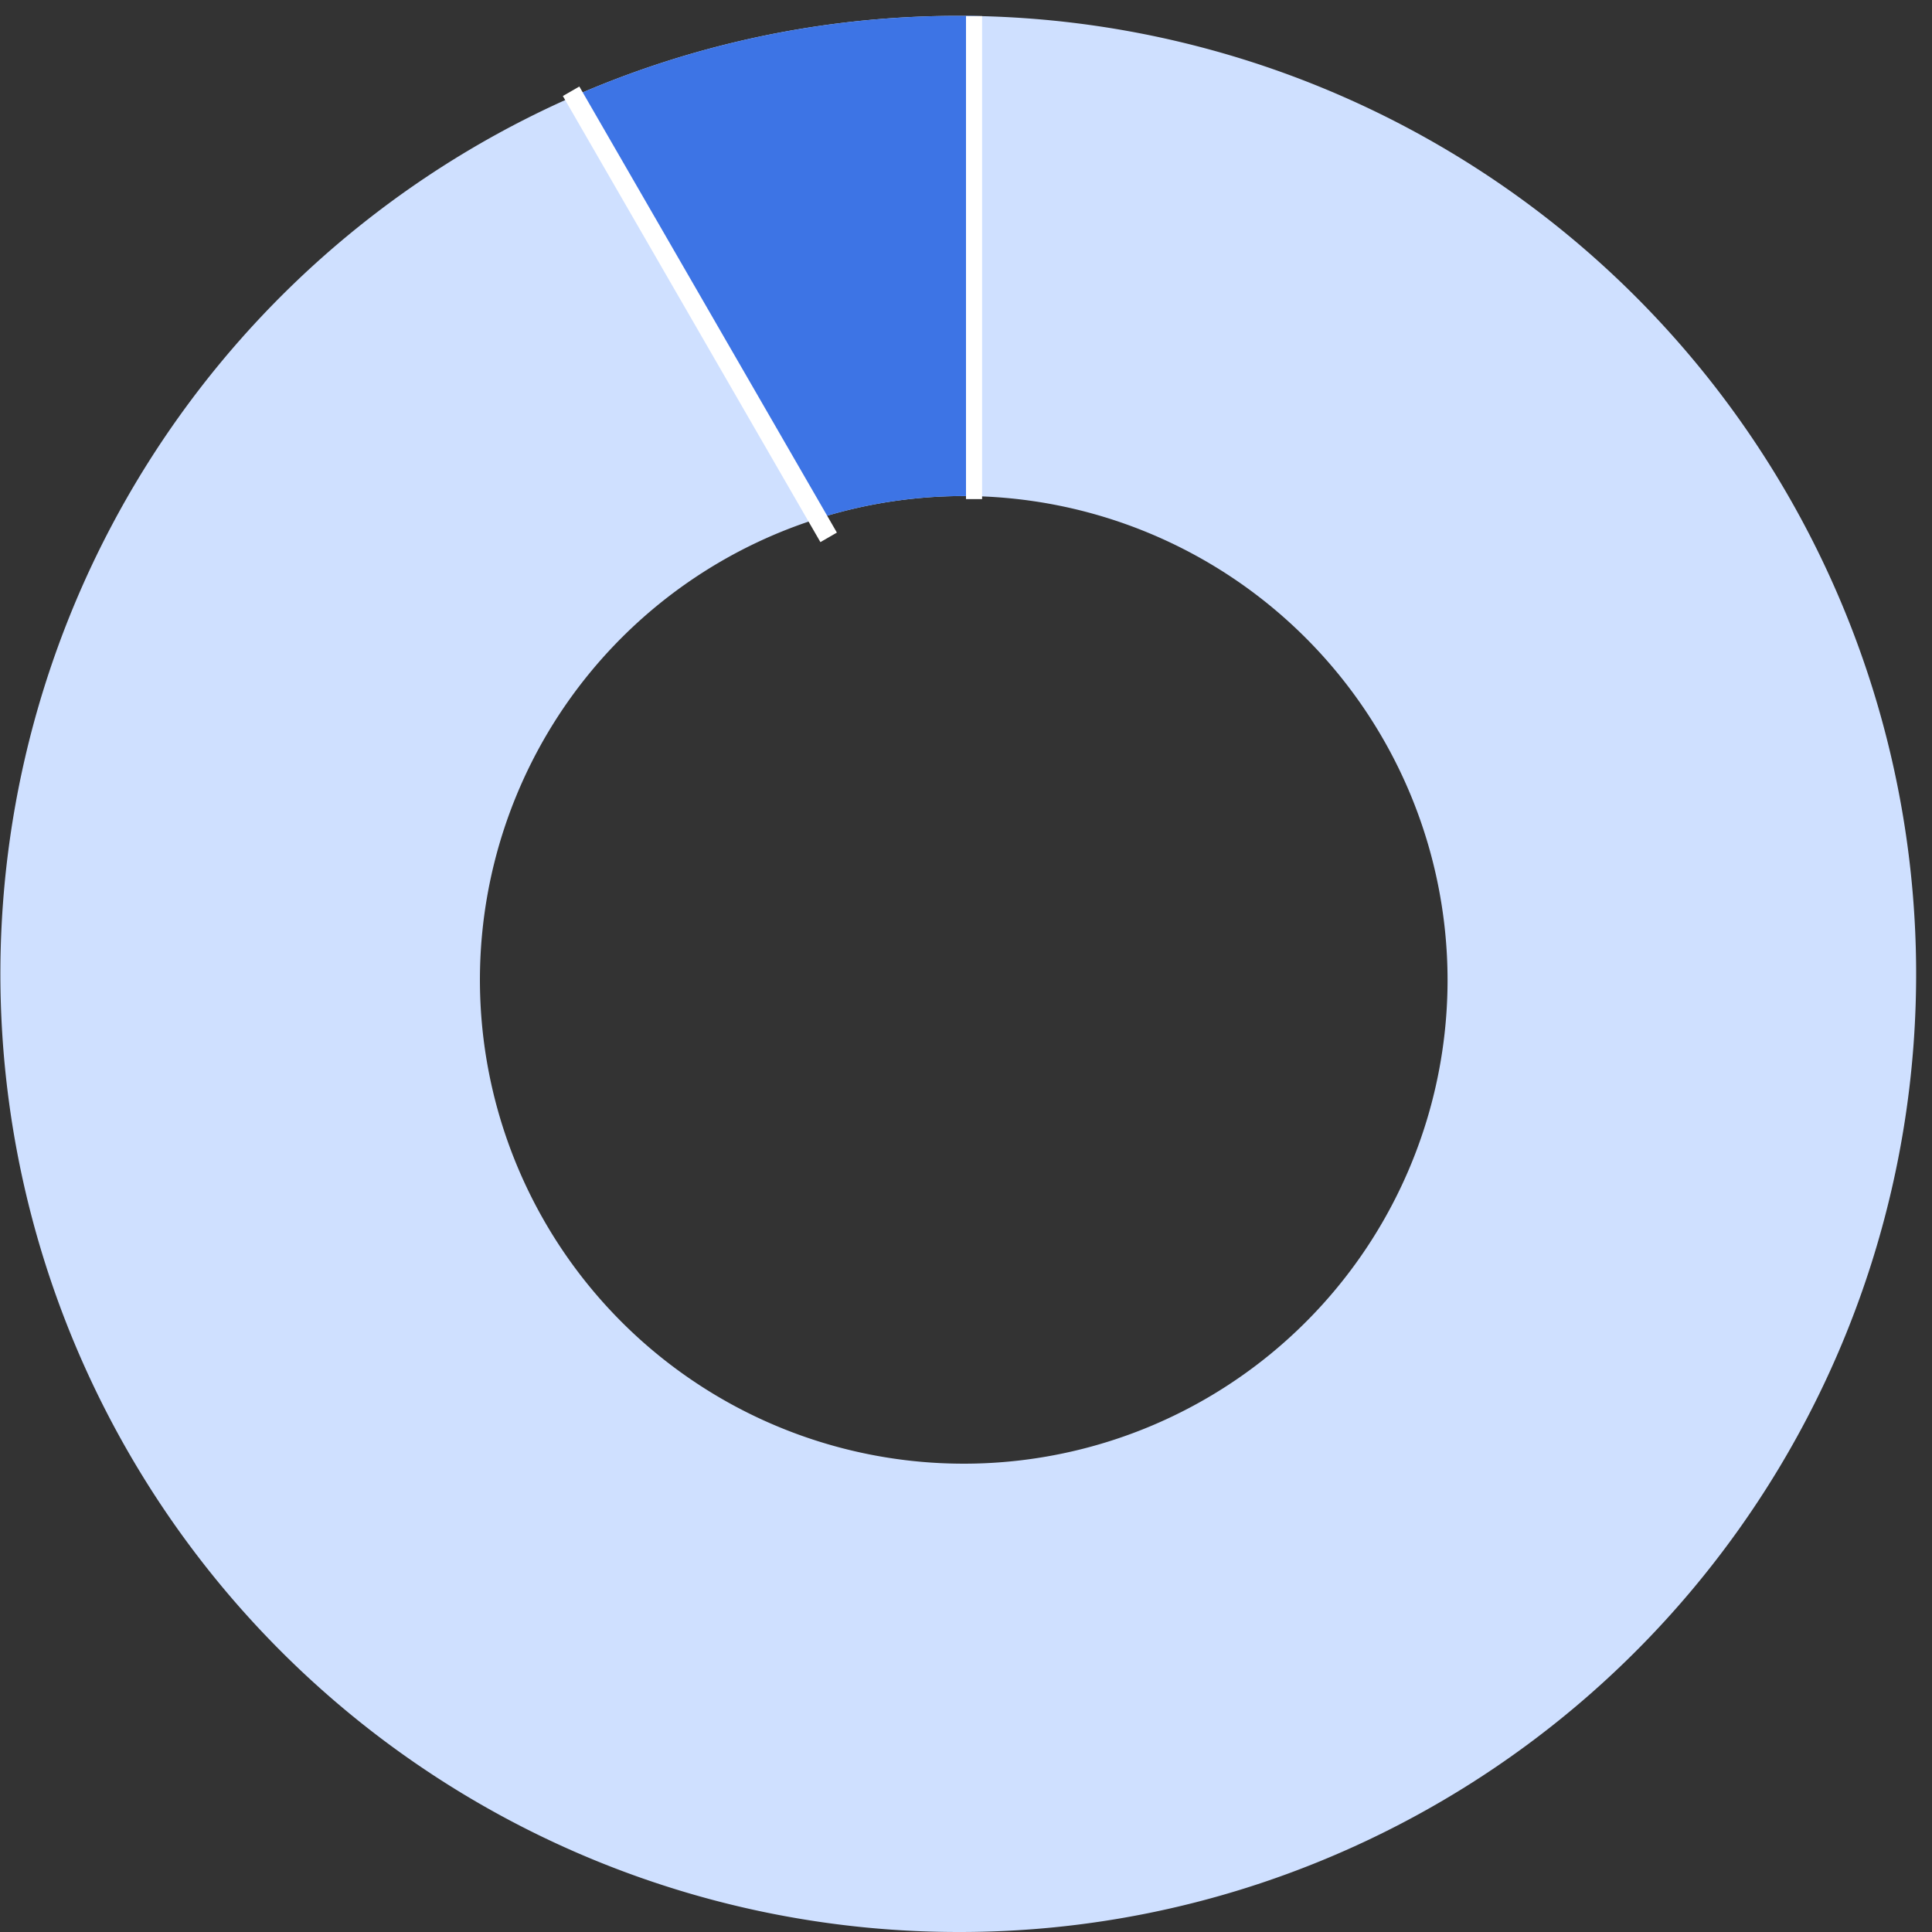 <svg xmlns="http://www.w3.org/2000/svg" xmlns:xlink="http://www.w3.org/1999/xlink" width="120" height="120" viewBox="0 0 120 120"><rect x="0" y="0" width="120" height="120" fill="#333333" stroke="none"/><defs><clipPath id="a"><rect width="120" height="120" transform="translate(-12100 4947.156)" fill="#fff"/></clipPath><clipPath id="b"><path d="M19.614,0,39.228,73.02H0Z" transform="matrix(-0.966, 0.259, -0.259, -0.966, 56.791, 70.532)" fill="#fff" stroke="#707070" stroke-width="1"/></clipPath></defs><g transform="translate(12100 -4947.156)" clip-path="url(#a)"><g transform="translate(-12100 4920.84)"><path d="M59.5,119A59.516,59.516,0,0,1,36.34,4.676,59.515,59.515,0,0,1,82.66,114.324,59.127,59.127,0,0,1,59.5,119Zm.361-89.19a30.051,30.051,0,1,0,30.05,30.051A30.085,30.085,0,0,0,59.861,29.81Z" transform="translate(0 27.316)" fill="#cfe0ff"/><g transform="translate(22.984 0)" clip-path="url(#b)"><path d="M59.5,119A59.516,59.516,0,0,1,36.34,4.676,59.515,59.515,0,0,1,82.66,114.324,59.127,59.127,0,0,1,59.5,119Zm.361-89.19a30.051,30.051,0,1,0,30.05,30.051A30.085,30.085,0,0,0,59.861,29.81Z" transform="translate(-22.984 27.317)" fill="#3d74e5"/></g><rect width="1" height="30" transform="translate(60 27.316)" fill="#fff"/><rect width="1.182" height="31.994" transform="matrix(0.866, -0.5, 0.5, 0.866, 34.96, 32.28)" fill="#fff"/></g></g></svg>